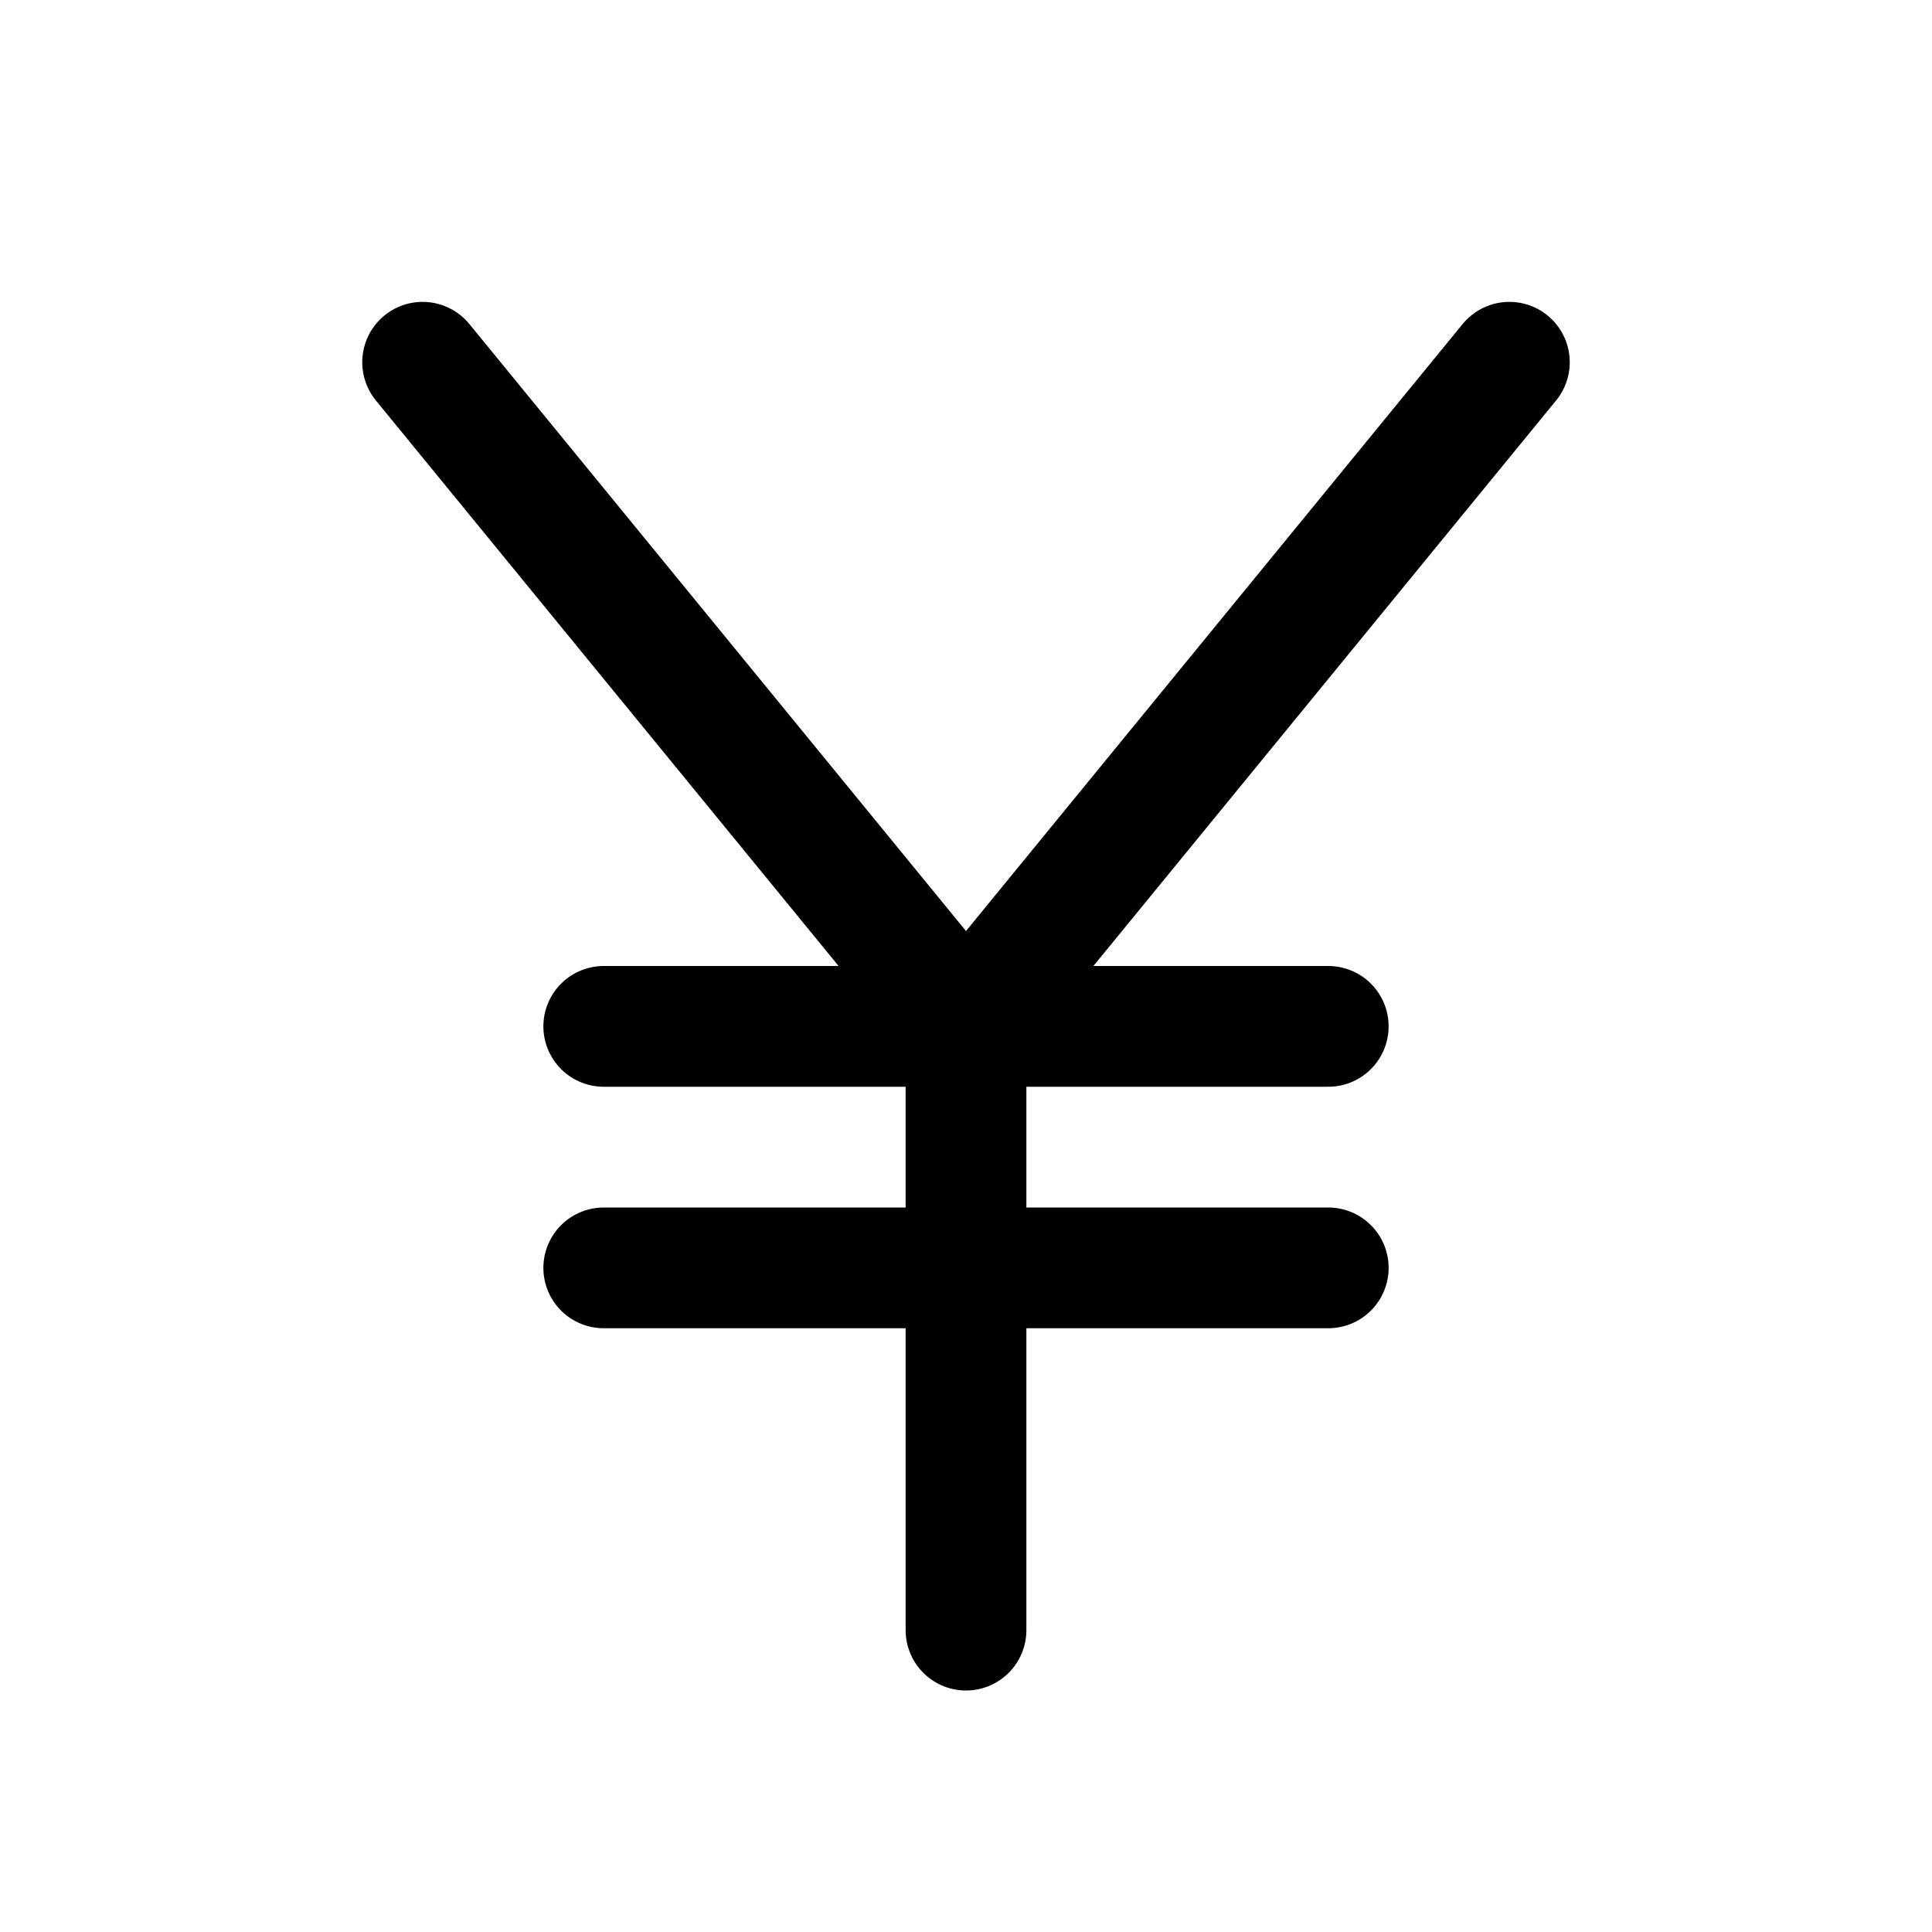<svg xmlns="http://www.w3.org/2000/svg" viewBox="0 0 256 256"><rect width="256" height="256" fill="none"/><line x1="80" y1="168" x2="176" y2="168" fill="none" stroke="#000" stroke-linecap="round" stroke-linejoin="round" stroke-width="16"/><line x1="80" y1="136" x2="176" y2="136" fill="none" stroke="#000" stroke-linecap="round" stroke-linejoin="round" stroke-width="16"/><line x1="128" y1="136" x2="128" y2="216" fill="none" stroke="#000" stroke-linecap="round" stroke-linejoin="round" stroke-width="16"/><polyline points="200 48 128 136 56 48" fill="none" stroke="#000" stroke-linecap="round" stroke-linejoin="round" stroke-width="16"/></svg>
